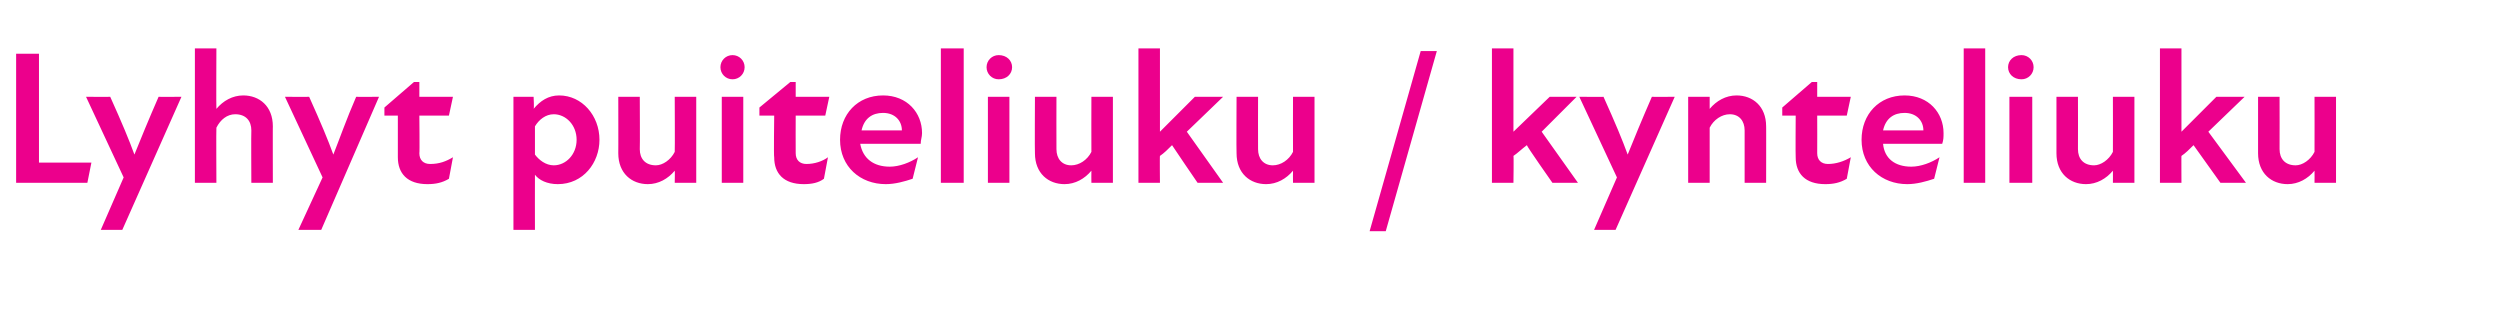 <?xml version="1.0" standalone="no"?>
<!DOCTYPE svg PUBLIC "-//W3C//DTD SVG 1.1//EN" "http://www.w3.org/Graphics/SVG/1.1/DTD/svg11.dtd">
<svg xmlns="http://www.w3.org/2000/svg" version="1.1" width="186px" height="23.3px" viewBox="0 -3 186 23.3" style="top:-3px">
  <desc>Lyhyt puiteliuku / kynteliuku</desc>
  <defs/>
  <g id="Polygon186713">
    <path d="M 1.2 1 L 2.9 1 L 2.9 9.1 L 6.8 9.1 L 6.5 10.6 L 1.2 10.6 L 1.2 1 Z M 9.2 10.2 L 6.4 4.2 C 6.4 4.2 8.22 4.22 8.2 4.2 C 9.1 6.2 9.6 7.4 10 8.5 C 10.4 7.5 11.1 5.8 11.8 4.2 C 11.78 4.22 13.5 4.2 13.5 4.2 L 9.1 14.1 L 7.5 14.1 L 9.2 10.2 Z M 17.5 5.5 C 16.9 5.5 16.4 5.9 16.1 6.5 C 16.08 6.5 16.1 10.6 16.1 10.6 L 14.5 10.6 L 14.5 0.6 L 16.1 0.6 C 16.1 0.6 16.08 5.09 16.1 5.1 C 16.6 4.5 17.3 4.1 18.1 4.1 C 19.3 4.1 20.3 4.9 20.3 6.4 C 20.29 6.37 20.3 10.6 20.3 10.6 L 18.7 10.6 C 18.7 10.6 18.68 6.71 18.7 6.7 C 18.7 6 18.3 5.5 17.5 5.5 Z M 24 10.2 L 21.2 4.2 C 21.2 4.2 22.97 4.22 23 4.2 C 23.9 6.2 24.4 7.4 24.8 8.5 C 25.2 7.5 25.8 5.8 26.5 4.2 C 26.54 4.22 28.2 4.2 28.2 4.2 L 23.9 14.1 L 22.2 14.1 L 24 10.2 Z M 29.6 8.7 C 29.6 8.68 29.6 5.6 29.6 5.6 L 28.6 5.6 L 28.6 5 L 30.8 3.1 L 31.2 3.1 L 31.2 4.2 L 33.7 4.2 L 33.4 5.6 L 31.2 5.6 C 31.2 5.6 31.23 8.41 31.2 8.4 C 31.2 8.9 31.5 9.2 32 9.2 C 32.7 9.2 33.2 9 33.7 8.7 C 33.7 8.7 33.4 10.3 33.4 10.3 C 32.9 10.6 32.4 10.7 31.8 10.7 C 30.3 10.7 29.6 9.9 29.6 8.7 Z M 41.5 10.7 C 40.7 10.7 40.1 10.4 39.8 10 C 39.79 10.02 39.8 14.1 39.8 14.1 L 38.2 14.1 L 38.2 4.2 L 39.7 4.2 C 39.7 4.2 39.75 5.1 39.7 5.1 C 40.2 4.5 40.8 4.1 41.6 4.1 C 43.3 4.1 44.6 5.6 44.6 7.4 C 44.6 9.1 43.4 10.7 41.5 10.7 Z M 41.2 9.3 C 42.1 9.3 42.9 8.5 42.9 7.4 C 42.9 6.3 42.1 5.5 41.2 5.5 C 40.6 5.5 40.1 5.9 39.8 6.4 C 39.8 6.4 39.8 8.5 39.8 8.5 C 40.1 8.9 40.6 9.3 41.2 9.3 Z M 48.8 9.3 C 49.3 9.3 49.9 8.9 50.2 8.3 C 50.22 8.29 50.2 4.2 50.2 4.2 L 51.8 4.2 L 51.8 10.6 L 50.2 10.6 C 50.2 10.6 50.22 9.71 50.2 9.7 C 49.7 10.3 49 10.7 48.2 10.7 C 47 10.7 46 9.9 46 8.4 C 46.01 8.42 46 4.2 46 4.2 L 47.6 4.2 C 47.6 4.2 47.62 8.08 47.6 8.1 C 47.6 8.8 48 9.3 48.8 9.3 Z M 53.7 4.2 L 55.3 4.2 L 55.3 10.6 L 53.7 10.6 L 53.7 4.2 Z M 54.5 1.1 C 55 1.1 55.4 1.5 55.4 2 C 55.4 2.5 55 2.9 54.5 2.9 C 54 2.9 53.6 2.5 53.6 2 C 53.6 1.5 54 1.1 54.5 1.1 Z M 57.6 8.7 C 57.56 8.68 57.6 5.6 57.6 5.6 L 56.5 5.6 L 56.5 5 L 58.8 3.1 L 59.2 3.1 L 59.2 4.2 L 61.7 4.2 L 61.4 5.6 L 59.2 5.6 C 59.2 5.6 59.19 8.41 59.2 8.4 C 59.2 8.9 59.5 9.2 60 9.2 C 60.6 9.2 61.2 9 61.6 8.7 C 61.6 8.7 61.3 10.3 61.3 10.3 C 60.9 10.6 60.4 10.7 59.8 10.7 C 58.3 10.7 57.6 9.9 57.6 8.7 Z M 62.5 7.4 C 62.5 5.5 63.8 4.1 65.7 4.1 C 67.5 4.1 68.6 5.4 68.6 6.9 C 68.6 7.2 68.5 7.4 68.5 7.7 C 68.5 7.7 64 7.7 64 7.7 C 64.2 8.8 65 9.4 66.2 9.4 C 66.9 9.4 67.7 9.1 68.3 8.7 C 68.3 8.7 67.9 10.3 67.9 10.3 C 67.3 10.5 66.6 10.7 65.9 10.7 C 64 10.7 62.5 9.4 62.5 7.4 Z M 67.1 6.7 C 67.1 6 66.6 5.4 65.7 5.4 C 64.9 5.4 64.3 5.8 64.1 6.7 C 64.1 6.7 67.1 6.7 67.1 6.7 Z M 70 0.6 L 71.7 0.6 L 71.7 10.6 L 70 10.6 L 70 0.6 Z M 73.5 4.2 L 75.1 4.2 L 75.1 10.6 L 73.5 10.6 L 73.5 4.2 Z M 74.3 1.1 C 74.9 1.1 75.3 1.5 75.3 2 C 75.3 2.5 74.9 2.9 74.3 2.9 C 73.8 2.9 73.4 2.5 73.4 2 C 73.4 1.5 73.8 1.1 74.3 1.1 Z M 79.7 9.3 C 80.3 9.3 80.9 8.9 81.2 8.3 C 81.19 8.29 81.2 4.2 81.2 4.2 L 82.8 4.2 L 82.8 10.6 L 81.2 10.6 C 81.2 10.6 81.19 9.71 81.2 9.7 C 80.7 10.3 80 10.7 79.2 10.7 C 78 10.7 77 9.9 77 8.4 C 76.98 8.42 77 4.2 77 4.2 L 78.6 4.2 C 78.6 4.2 78.59 8.08 78.6 8.1 C 78.6 8.8 79 9.3 79.7 9.3 Z M 84.7 0.6 L 86.3 0.6 L 86.3 6.8 L 88.9 4.2 L 91 4.2 L 88.3 6.8 L 91 10.6 L 89.1 10.6 C 89.1 10.6 87.21 7.84 87.2 7.8 C 86.9 8.1 86.6 8.4 86.3 8.6 C 86.28 8.56 86.3 10.6 86.3 10.6 L 84.7 10.6 L 84.7 0.6 Z M 94.7 9.3 C 95.3 9.3 95.9 8.9 96.2 8.3 C 96.19 8.29 96.2 4.2 96.2 4.2 L 97.8 4.2 L 97.8 10.6 L 96.2 10.6 C 96.2 10.6 96.19 9.71 96.2 9.7 C 95.7 10.3 95 10.7 94.2 10.7 C 93 10.7 92 9.9 92 8.4 C 91.98 8.42 92 4.2 92 4.2 L 93.6 4.2 C 93.6 4.2 93.59 8.08 93.6 8.1 C 93.6 8.8 94 9.3 94.7 9.3 Z M 105.7 0.8 L 106.9 0.8 L 103.1 14.2 L 101.9 14.2 L 105.7 0.8 Z M 111 0.6 L 112.6 0.6 L 112.6 6.8 L 115.3 4.2 L 117.3 4.2 L 114.7 6.8 L 117.4 10.6 L 115.5 10.6 C 115.5 10.6 113.56 7.84 113.6 7.8 C 113.2 8.1 112.9 8.4 112.6 8.6 C 112.63 8.56 112.6 10.6 112.6 10.6 L 111 10.6 L 111 0.6 Z M 120.3 10.2 L 117.5 4.2 C 117.5 4.2 119.34 4.22 119.3 4.2 C 120.2 6.2 120.7 7.4 121.1 8.5 C 121.5 7.5 122.2 5.8 122.9 4.2 C 122.9 4.22 124.6 4.2 124.6 4.2 L 120.2 14.1 L 118.6 14.1 L 120.3 10.2 Z M 128.7 5.5 C 128.1 5.5 127.5 5.9 127.2 6.5 C 127.2 6.5 127.2 10.6 127.2 10.6 L 125.6 10.6 L 125.6 4.2 L 127.2 4.2 C 127.2 4.2 127.2 5.09 127.2 5.1 C 127.7 4.5 128.4 4.1 129.2 4.1 C 130.4 4.1 131.4 4.9 131.4 6.4 C 131.41 6.37 131.4 10.6 131.4 10.6 L 129.8 10.6 C 129.8 10.6 129.8 6.71 129.8 6.7 C 129.8 6 129.4 5.5 128.7 5.5 Z M 133.6 8.7 C 133.58 8.68 133.6 5.6 133.6 5.6 L 132.6 5.6 L 132.6 5 L 134.8 3.1 L 135.2 3.1 L 135.2 4.2 L 137.7 4.2 L 137.4 5.6 L 135.2 5.6 C 135.2 5.6 135.21 8.41 135.2 8.4 C 135.2 8.9 135.5 9.2 136 9.2 C 136.6 9.2 137.2 9 137.7 8.7 C 137.7 8.7 137.4 10.3 137.4 10.3 C 136.9 10.6 136.4 10.7 135.8 10.7 C 134.3 10.7 133.6 9.9 133.6 8.7 Z M 138.5 7.4 C 138.5 5.5 139.8 4.1 141.7 4.1 C 143.5 4.1 144.6 5.4 144.6 6.9 C 144.6 7.2 144.6 7.4 144.5 7.7 C 144.5 7.7 140.1 7.7 140.1 7.7 C 140.2 8.8 141 9.4 142.2 9.4 C 142.9 9.4 143.7 9.1 144.3 8.7 C 144.3 8.7 143.9 10.3 143.9 10.3 C 143.3 10.5 142.6 10.7 141.9 10.7 C 140 10.7 138.5 9.4 138.5 7.4 Z M 143.1 6.7 C 143.1 6 142.6 5.4 141.7 5.4 C 140.9 5.4 140.3 5.8 140.1 6.7 C 140.1 6.7 143.1 6.7 143.1 6.7 Z M 146.1 0.6 L 147.7 0.6 L 147.7 10.6 L 146.1 10.6 L 146.1 0.6 Z M 149.5 4.2 L 151.2 4.2 L 151.2 10.6 L 149.5 10.6 L 149.5 4.2 Z M 150.4 1.1 C 150.9 1.1 151.3 1.5 151.3 2 C 151.3 2.5 150.9 2.9 150.4 2.9 C 149.8 2.9 149.4 2.5 149.4 2 C 149.4 1.5 149.8 1.1 150.4 1.1 Z M 155.8 9.3 C 156.3 9.3 156.9 8.9 157.2 8.3 C 157.21 8.29 157.2 4.2 157.2 4.2 L 158.8 4.2 L 158.8 10.6 L 157.2 10.6 C 157.2 10.6 157.21 9.71 157.2 9.7 C 156.7 10.3 156 10.7 155.2 10.7 C 154 10.7 153 9.9 153 8.4 C 153 8.42 153 4.2 153 4.2 L 154.6 4.2 C 154.6 4.2 154.61 8.08 154.6 8.1 C 154.6 8.8 155 9.3 155.8 9.3 Z M 160.7 0.6 L 162.3 0.6 L 162.3 6.8 L 164.9 4.2 L 167 4.2 L 164.3 6.8 L 167.1 10.6 L 165.2 10.6 C 165.2 10.6 163.23 7.84 163.2 7.8 C 162.9 8.1 162.6 8.4 162.3 8.6 C 162.29 8.56 162.3 10.6 162.3 10.6 L 160.7 10.6 L 160.7 0.6 Z M 170.8 9.3 C 171.3 9.3 171.9 8.9 172.2 8.3 C 172.21 8.29 172.2 4.2 172.2 4.2 L 173.8 4.2 L 173.8 10.6 L 172.2 10.6 C 172.2 10.6 172.21 9.71 172.2 9.7 C 171.7 10.3 171 10.7 170.2 10.7 C 169 10.7 168 9.9 168 8.4 C 168 8.42 168 4.2 168 4.2 L 169.6 4.2 C 169.6 4.2 169.61 8.08 169.6 8.1 C 169.6 8.8 170 9.3 170.8 9.3 Z " stroke="none" fill="#ec008c"/>
  </g>
</svg>